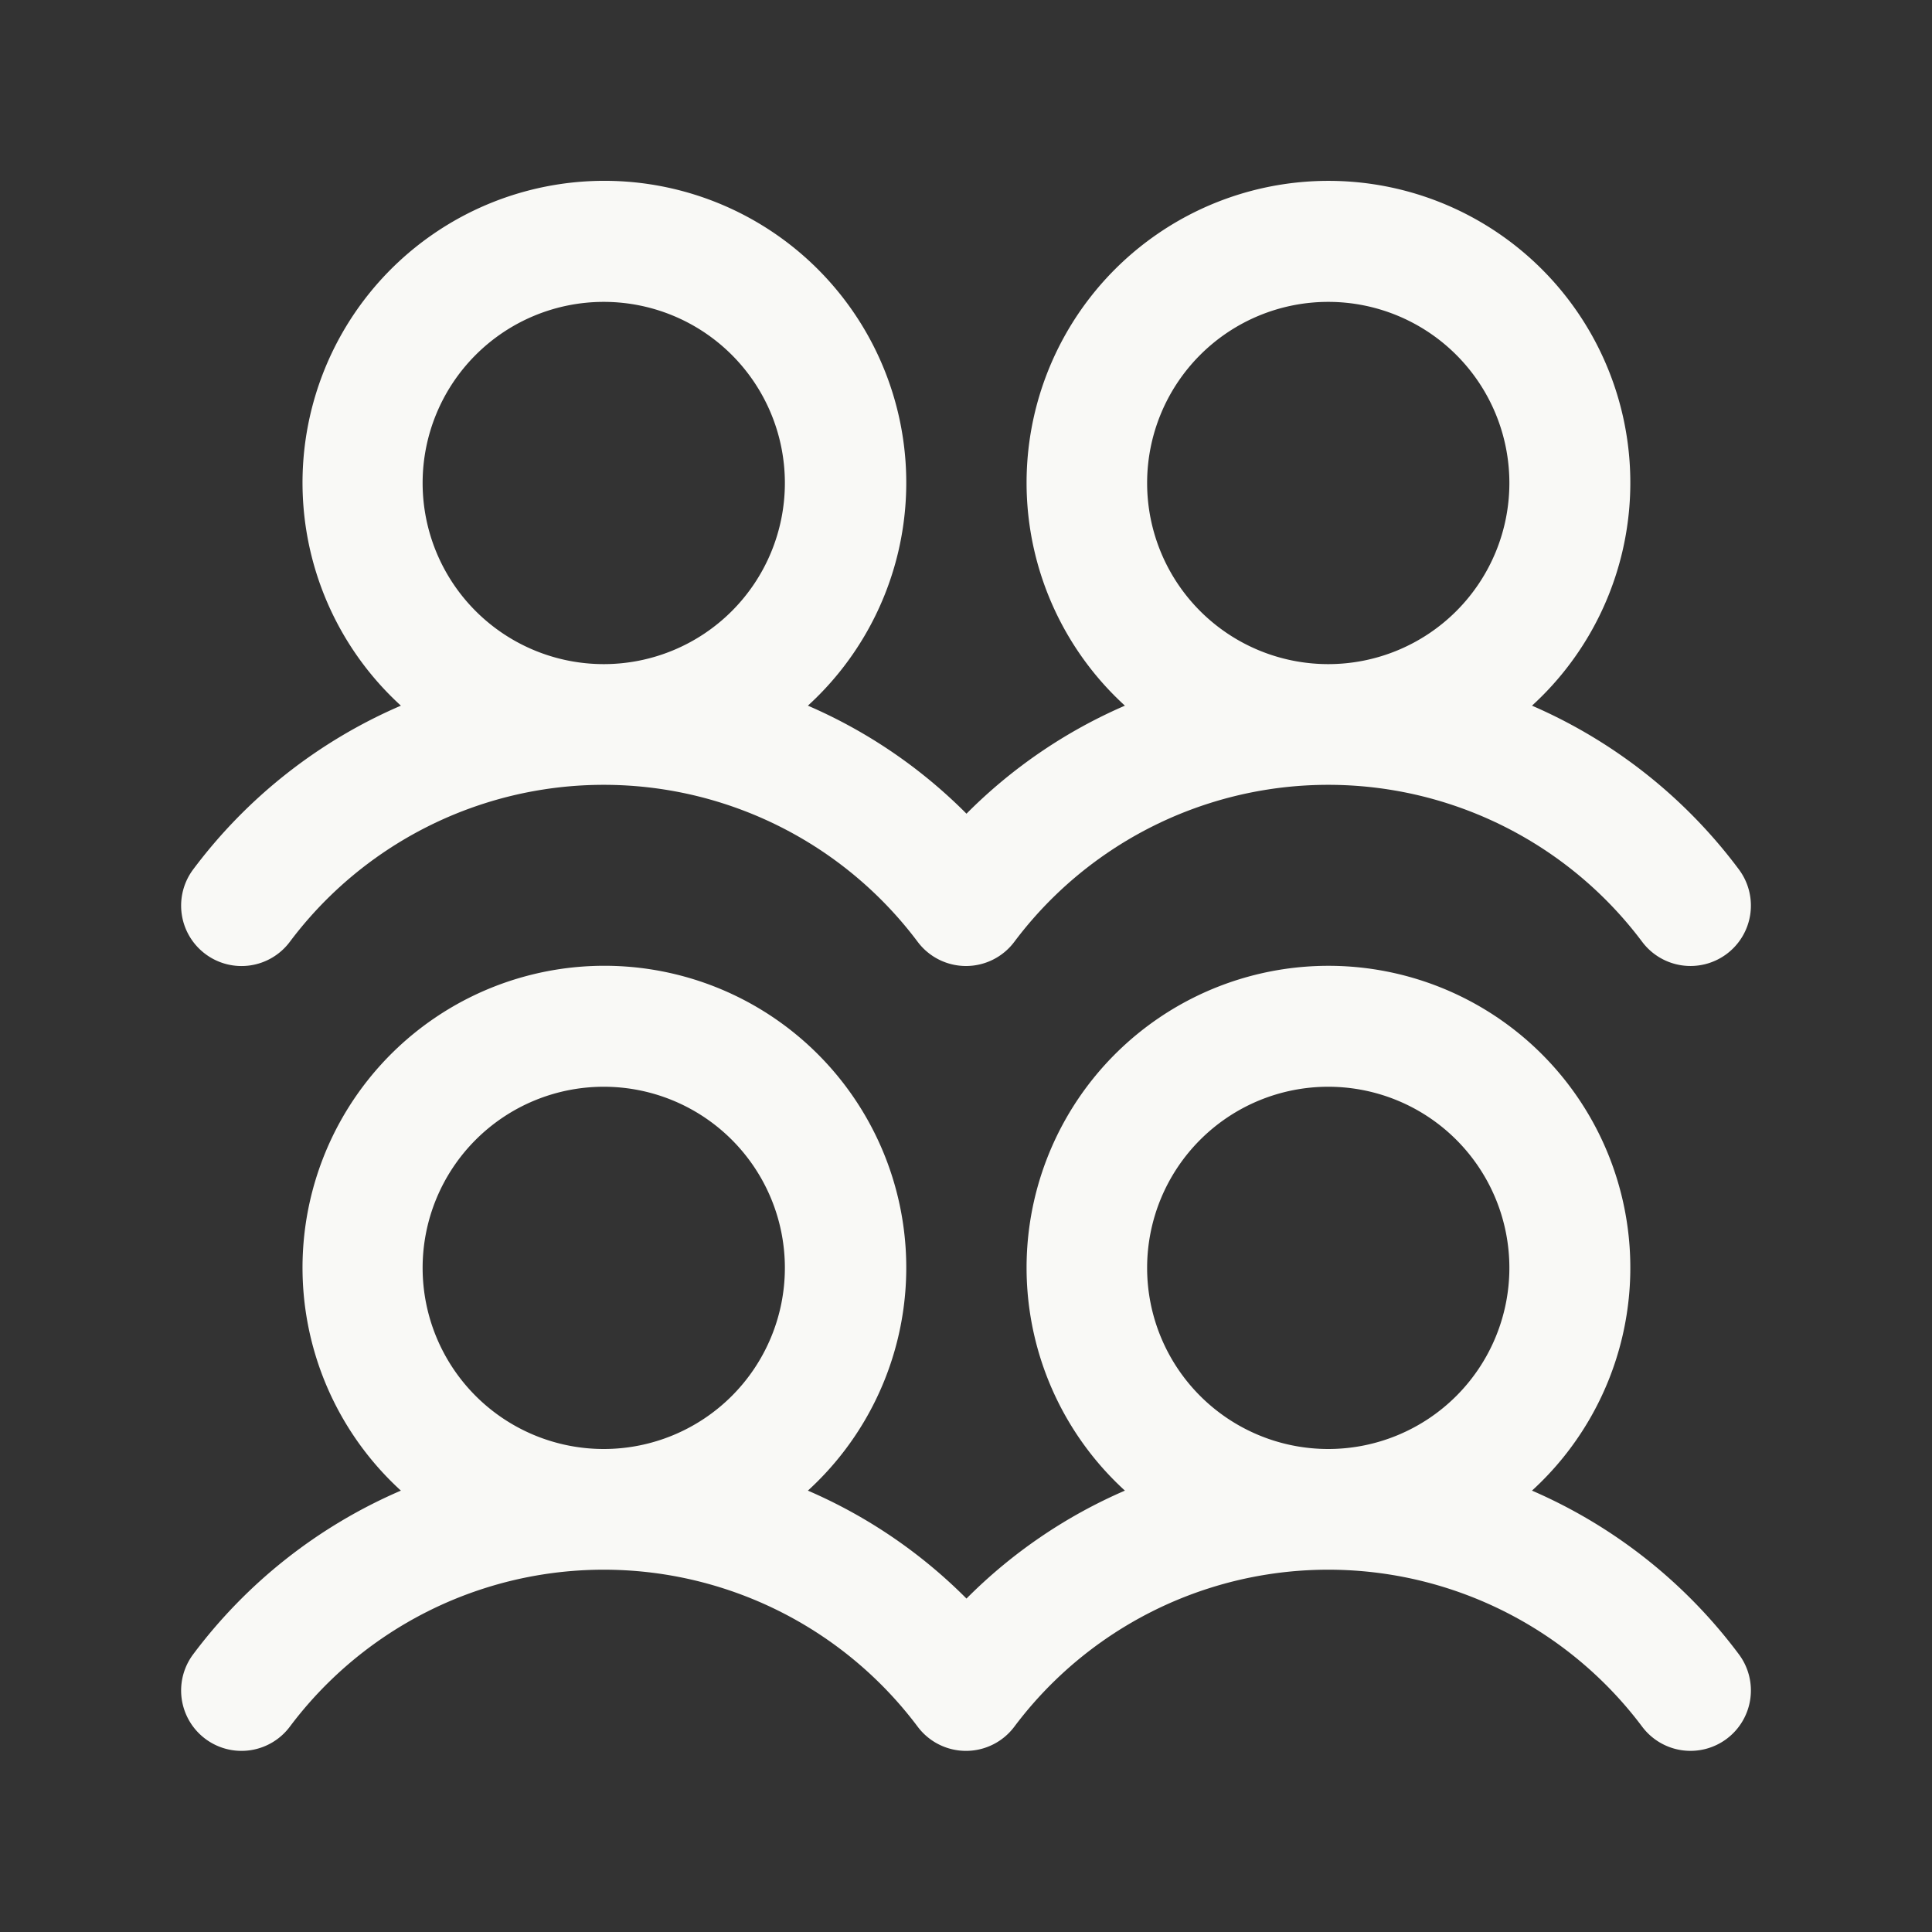 <svg xmlns="http://www.w3.org/2000/svg" width="24" height="24" fill="none"><rect width="100%" height="100%" fill="#333333" stroke="none"/><path fill="#F9F9F6" d="M2.55 11.85a.749.749 0 0 0 1.05-.15 4.874 4.874 0 0 1 7.8 0 .75.75 0 0 0 1.2 0 4.874 4.874 0 0 1 7.8 0 .75.75 0 1 0 1.2-.901 6.36 6.36 0 0 0-2.569-2.033 3.75 3.75 0 1 0-5.057 0 6.308 6.308 0 0 0-1.968 1.342 6.306 6.306 0 0 0-1.97-1.342 3.75 3.75 0 1 0-5.056 0A6.364 6.364 0 0 0 2.4 10.8a.75.75 0 0 0 .15 1.05Zm13.95-8.1a2.25 2.25 0 1 1 0 4.5 2.25 2.25 0 0 1 0-4.5Zm-9 0a2.25 2.25 0 1 1 0 4.5 2.25 2.25 0 0 1 0-4.5Zm11.531 14.767a3.75 3.75 0 1 0-5.057 0 6.307 6.307 0 0 0-1.968 1.341 6.305 6.305 0 0 0-1.97-1.341 3.75 3.75 0 1 0-5.056 0A6.364 6.364 0 0 0 2.4 20.55a.75.75 0 1 0 1.2.9 4.874 4.874 0 0 1 7.8 0 .75.75 0 0 0 1.2 0 4.874 4.874 0 0 1 7.8 0 .75.75 0 1 0 1.2-.901 6.36 6.36 0 0 0-2.569-2.032ZM7.5 13.5a2.25 2.25 0 1 1 0 4.5 2.25 2.25 0 0 1 0-4.5Zm9 0a2.25 2.25 0 1 1 0 4.5 2.25 2.25 0 0 1 0-4.5Z"/></svg>